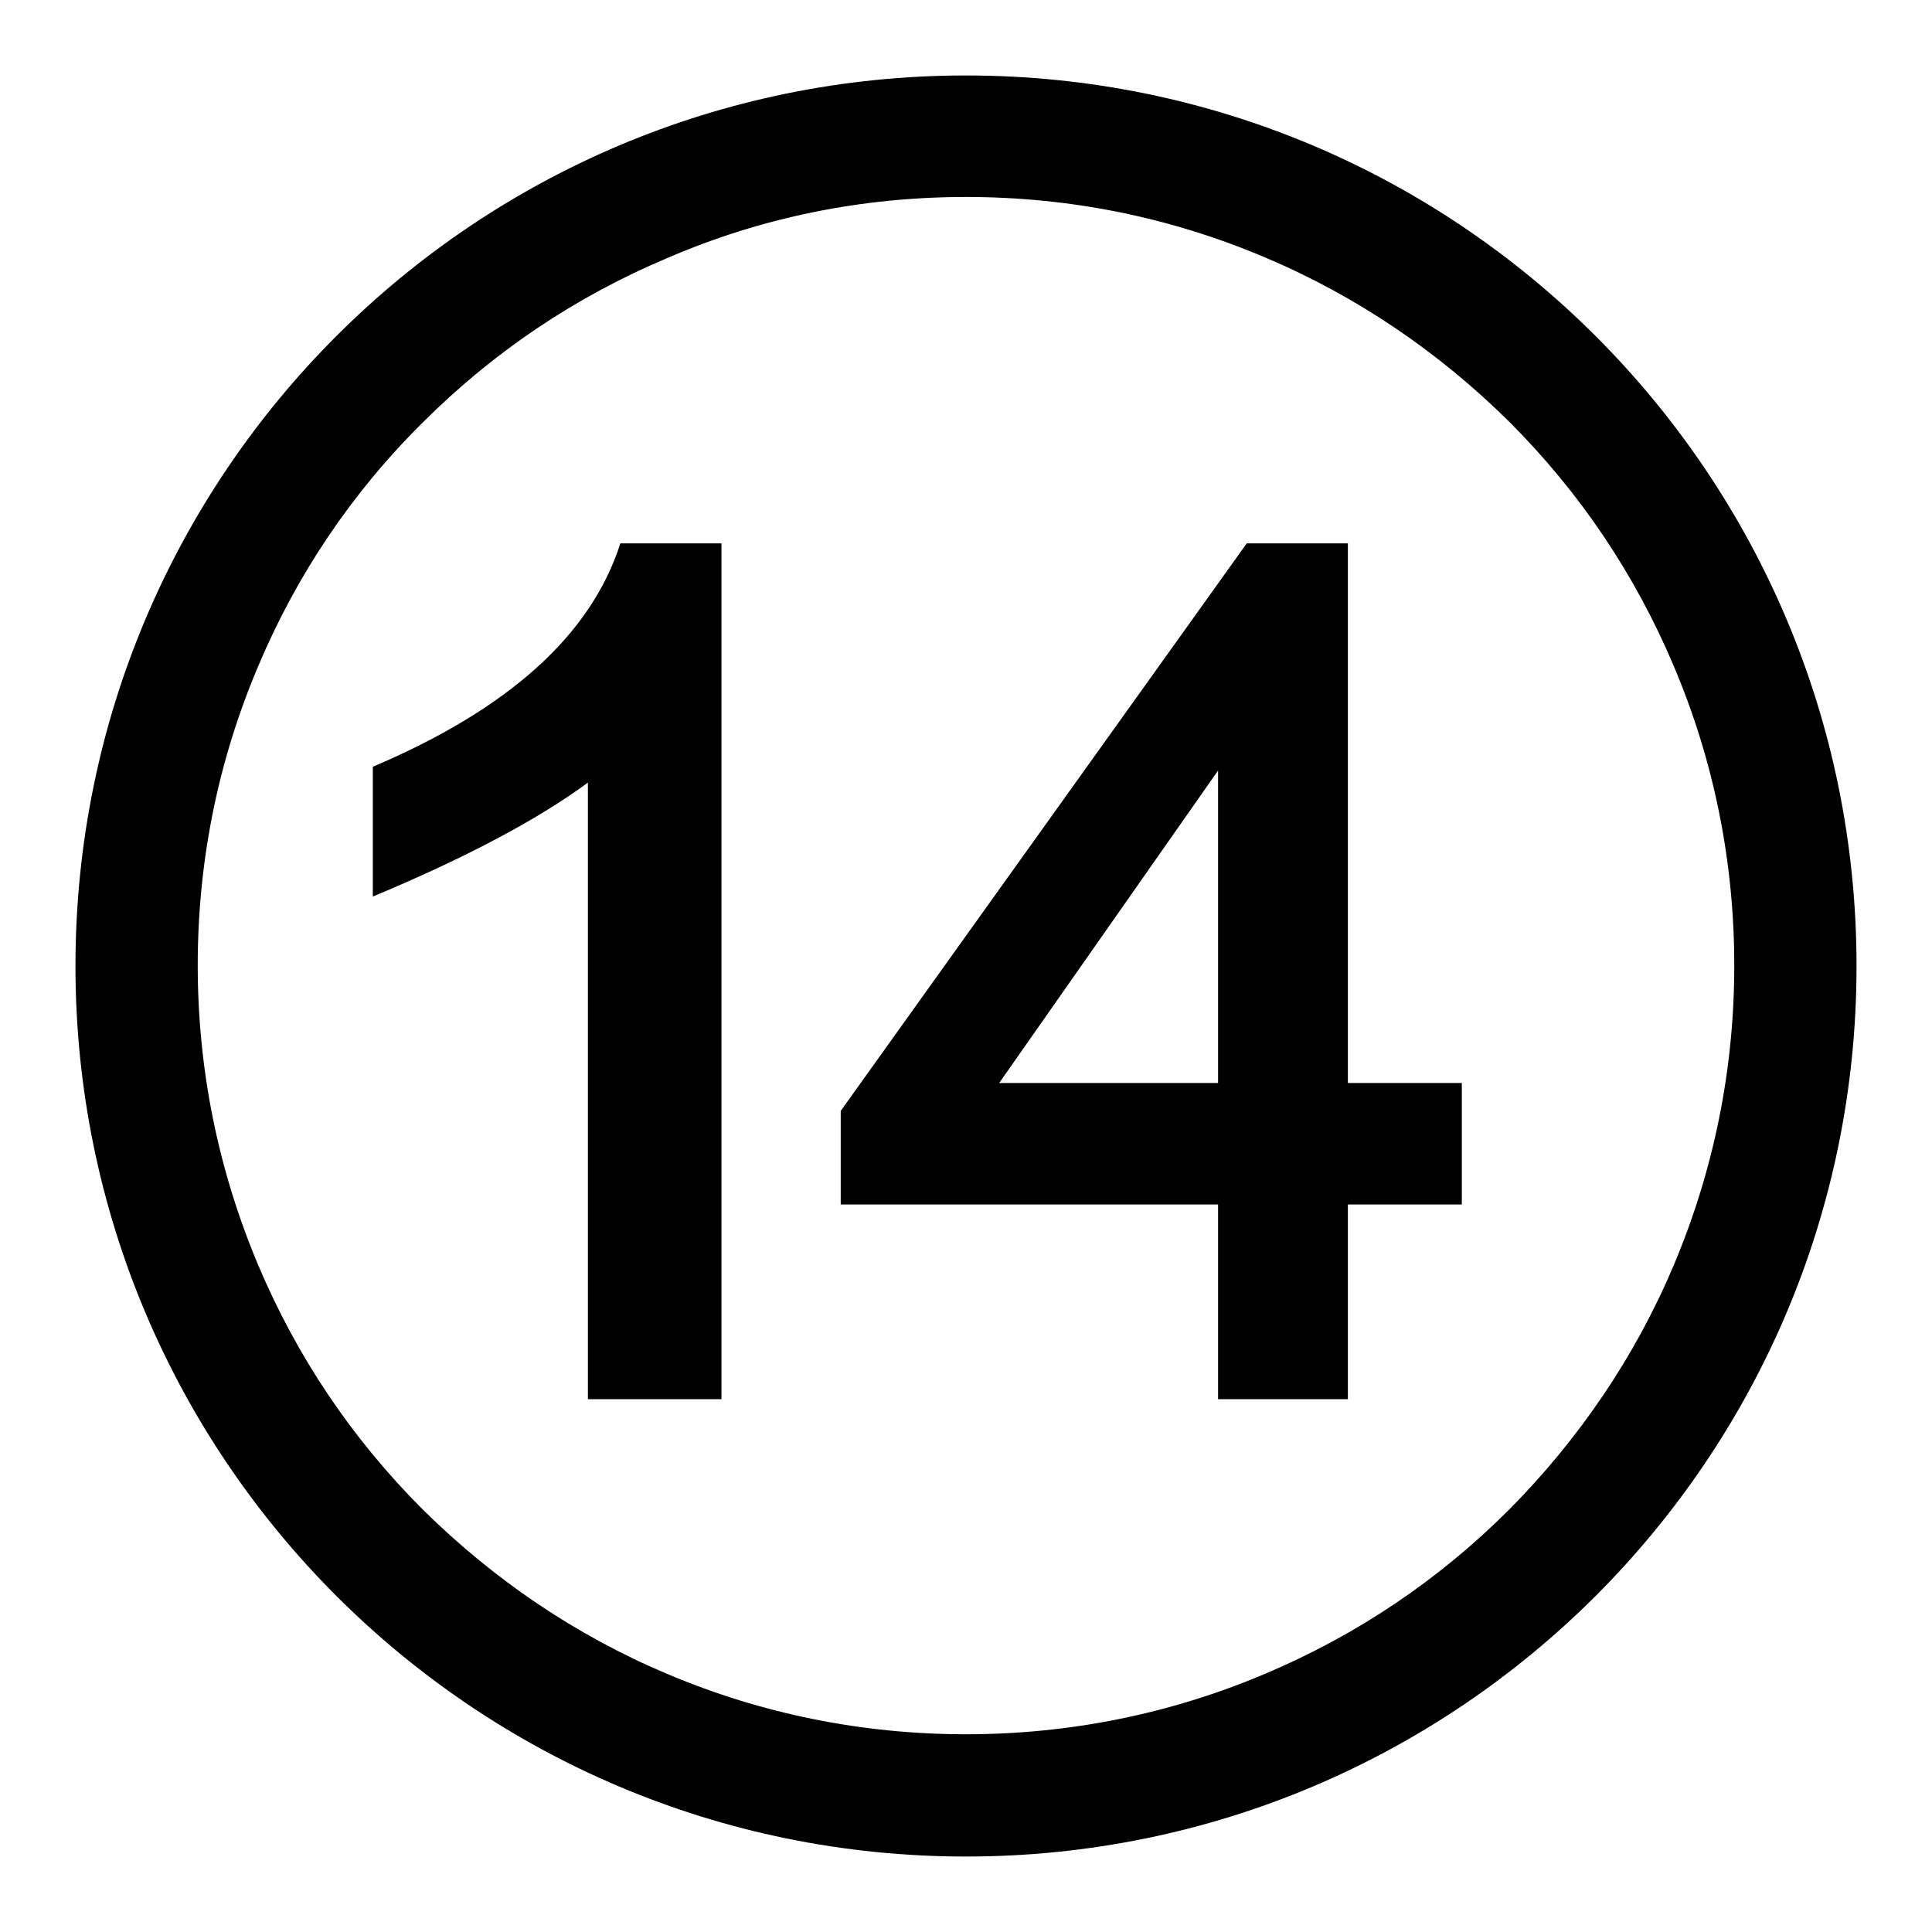 <?xml version="1.0" encoding="utf-8"?>
<!-- Svg Vector Icons : http://www.onlinewebfonts.com/icon -->
<!DOCTYPE svg PUBLIC "-//W3C//DTD SVG 1.1//EN" "http://www.w3.org/Graphics/SVG/1.1/DTD/svg11.dtd">
<svg version="1.1" xmlns="http://www.w3.org/2000/svg" xmlns:xlink="http://www.w3.org/1999/xlink" x="0px" y="0px" viewBox="0 0 256 256" enable-background="new 0 0 256 256" xml:space="preserve">
<g> <path fill="#000000" d="M128,26.1c13.8,0,27.1,2.7,39.6,8c12.1,5.1,23,12.5,32.4,21.8c9.4,9.4,16.7,20.3,21.8,32.4 c5.3,12.5,8,25.9,8,39.6c0,13.8-2.7,27.1-8,39.7c-5.1,12.1-12.5,23-21.8,32.4c-9.4,9.4-20.3,16.7-32.4,21.8 c-12.5,5.3-25.9,8-39.6,8s-27.1-2.7-39.6-8c-12.1-5.1-23-12.5-32.4-21.8c-9.4-9.4-16.7-20.3-21.8-32.4c-5.3-12.6-8-25.9-8-39.7 c0-13.8,2.7-27.1,8-39.6C39.3,76.2,46.6,65.3,56,56c9.4-9.4,20.3-16.7,32.4-21.8C100.9,28.8,114.2,26.1,128,26.1 M128,10 C62.8,10,10,62.8,10,128c0,65.2,52.8,118,118,118s118-52.8,118-118C246,62.8,193.2,10,128,10L128,10z M82.2,72h13.4v113.4H77.9 c0-21.5,0-48.7,0-81.7c-6.8,5-16.3,10-28.5,15.1v-17.2C67.3,94,78.3,84.2,82.2,72z M193.7,143.5v16.1c-3.2,0-8.2,0-15.1,0 c0,11.1,0,19.7,0,25.8h-17.2c0-6.1,0-14.7,0-25.8c-19.4,0-36,0-50,0v-12.4L165.2,72h13.4c0,21.1,0,45,0,71.5 C185.5,143.5,190.5,143.5,193.7,143.5z M161.4,143.5v-41.4l-29,41.4H161.4z"/></g>
</svg>